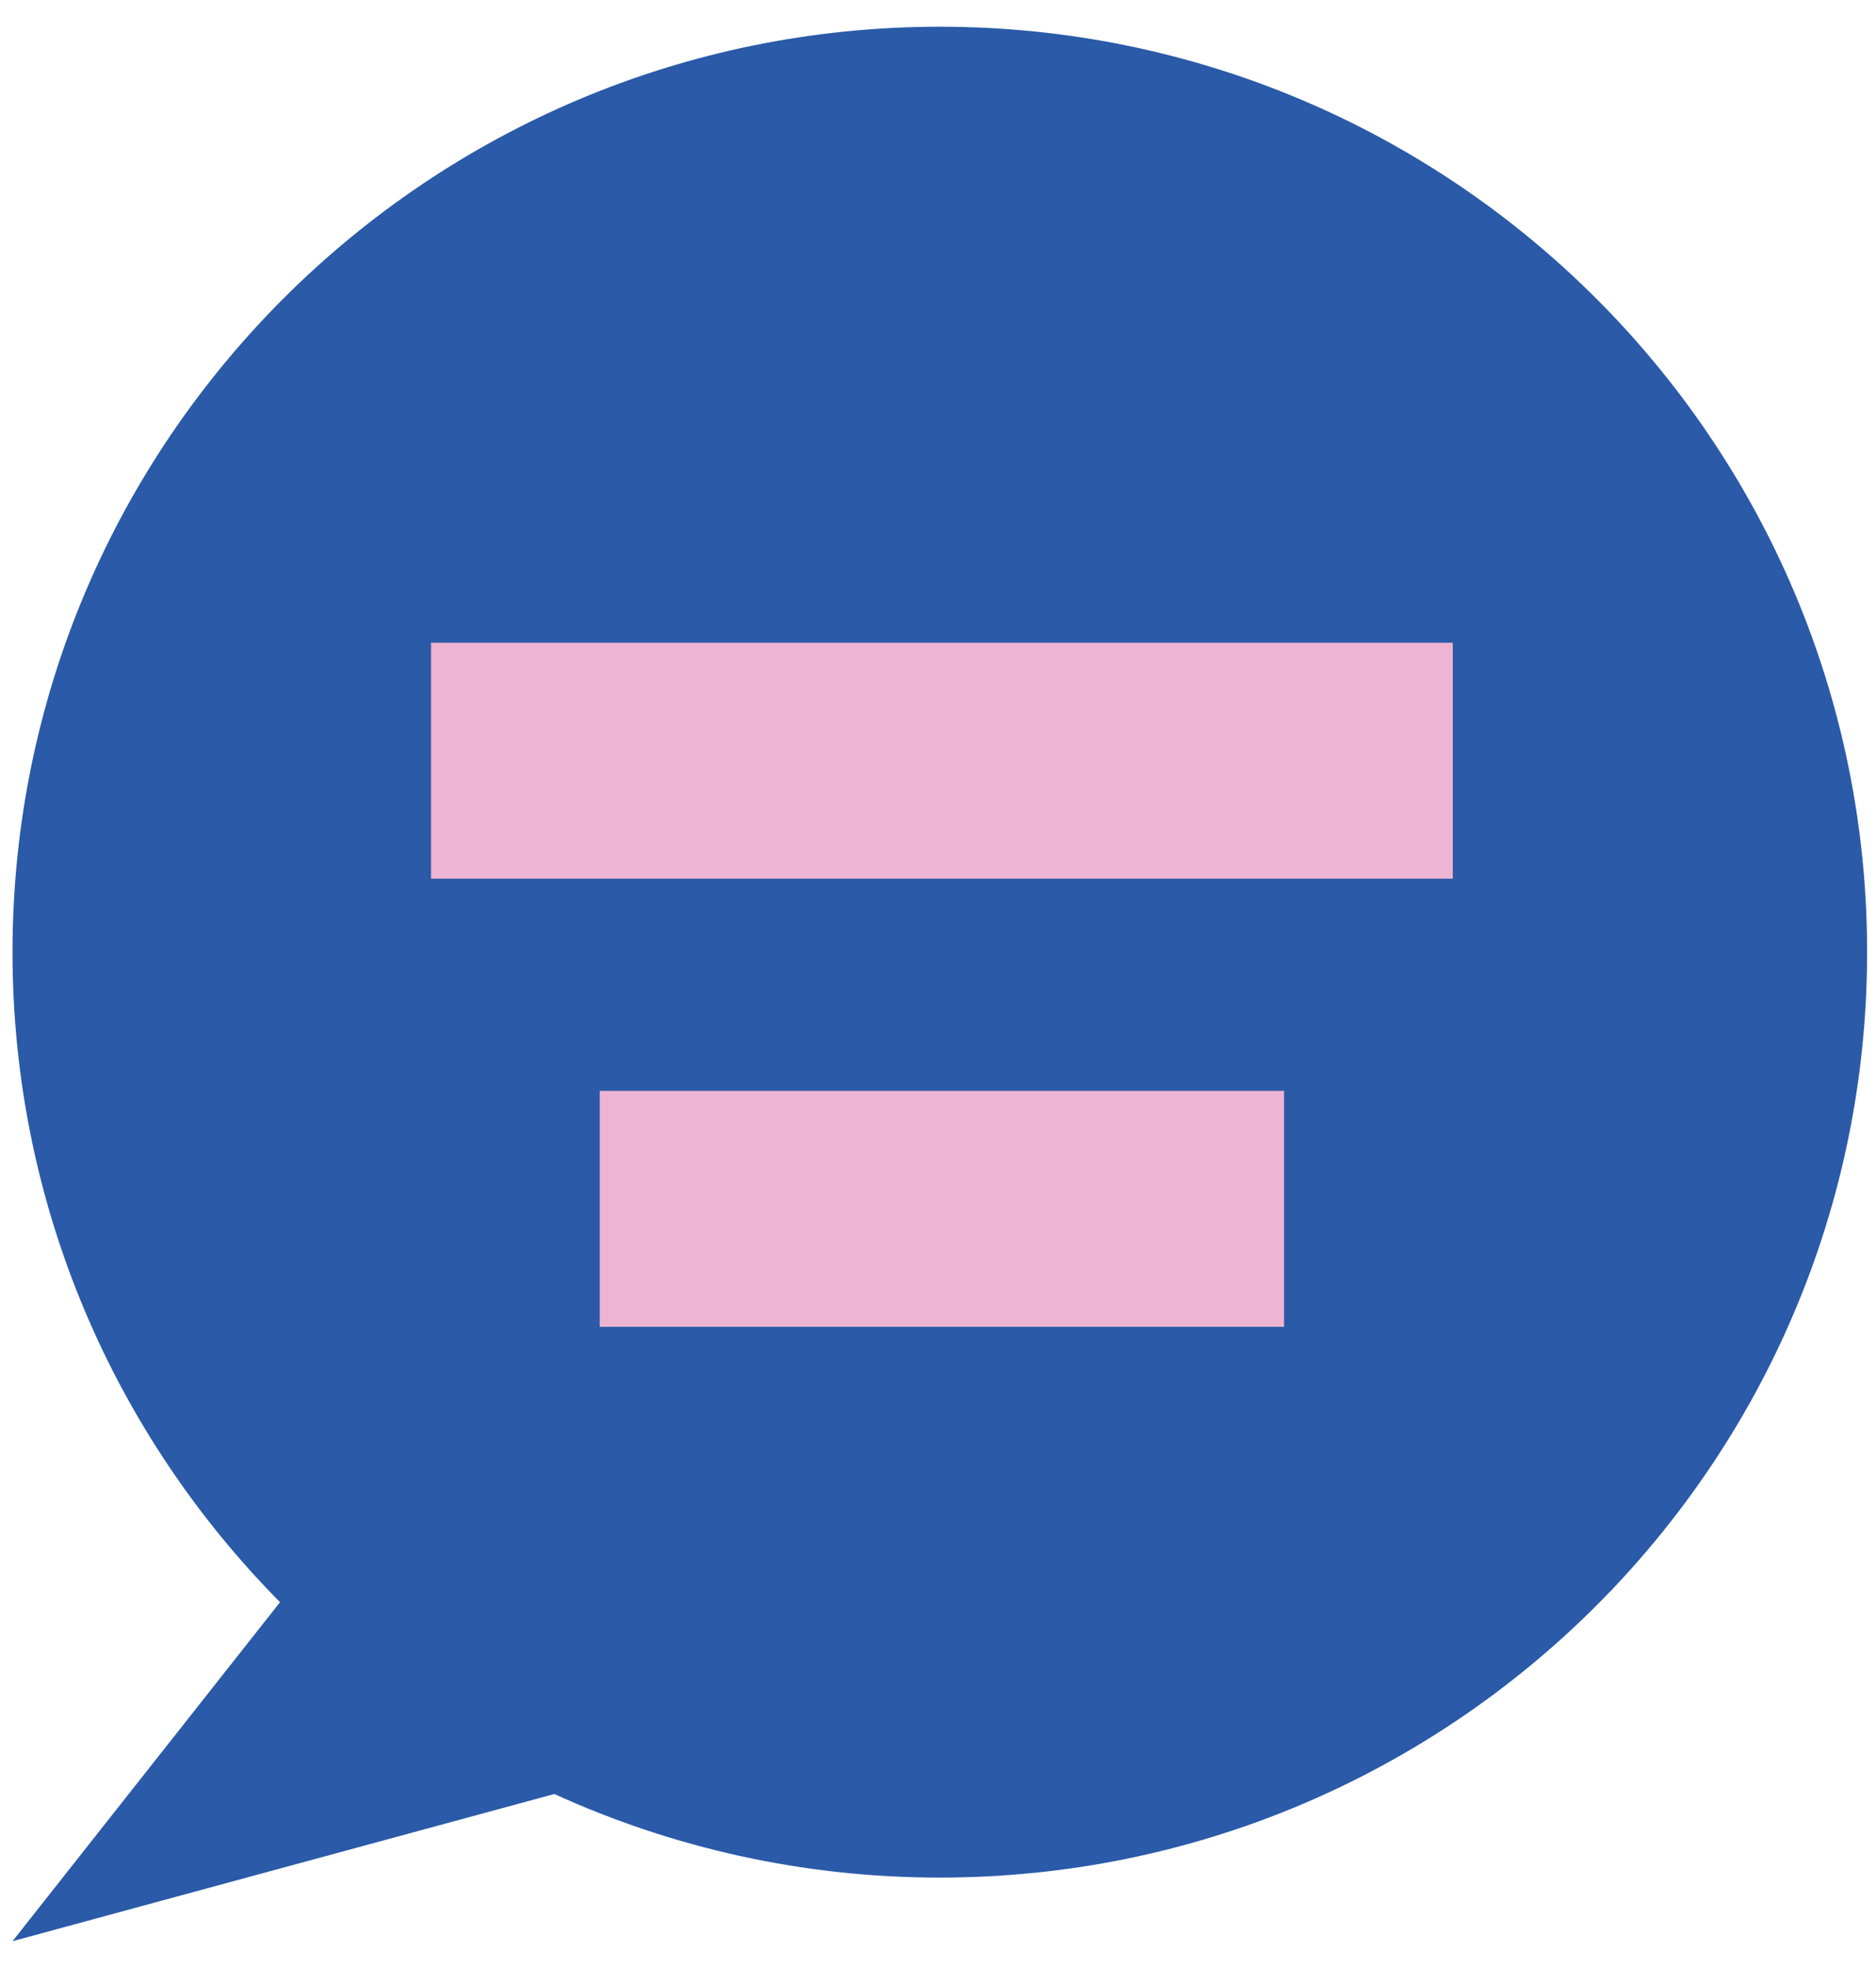 <?xml version="1.0" encoding="UTF-8"?>
<svg xmlns="http://www.w3.org/2000/svg" width="62" height="65" viewBox="0 0 62 65" fill="none">
  <path d="M31.064 0.883C14.137 0.883 0.414 14.575 0.414 31.464C0.414 39.835 3.789 47.422 9.255 52.946L0.414 64.148L18.32 59.284C22.2 61.053 26.515 62.046 31.056 62.046C47.983 62.046 61.706 48.353 61.706 31.464C61.706 14.575 47.983 0.883 31.056 0.883H31.064Z" fill="#2A5AA8"></path>
  <path d="M42.438 36.049H19.821V43.846H42.438V36.049Z" fill="#EDB5D3"></path>
  <path d="M48.013 21.239H14.246V29.036H48.013V21.239Z" fill="#EDB5D3"></path>
</svg>
